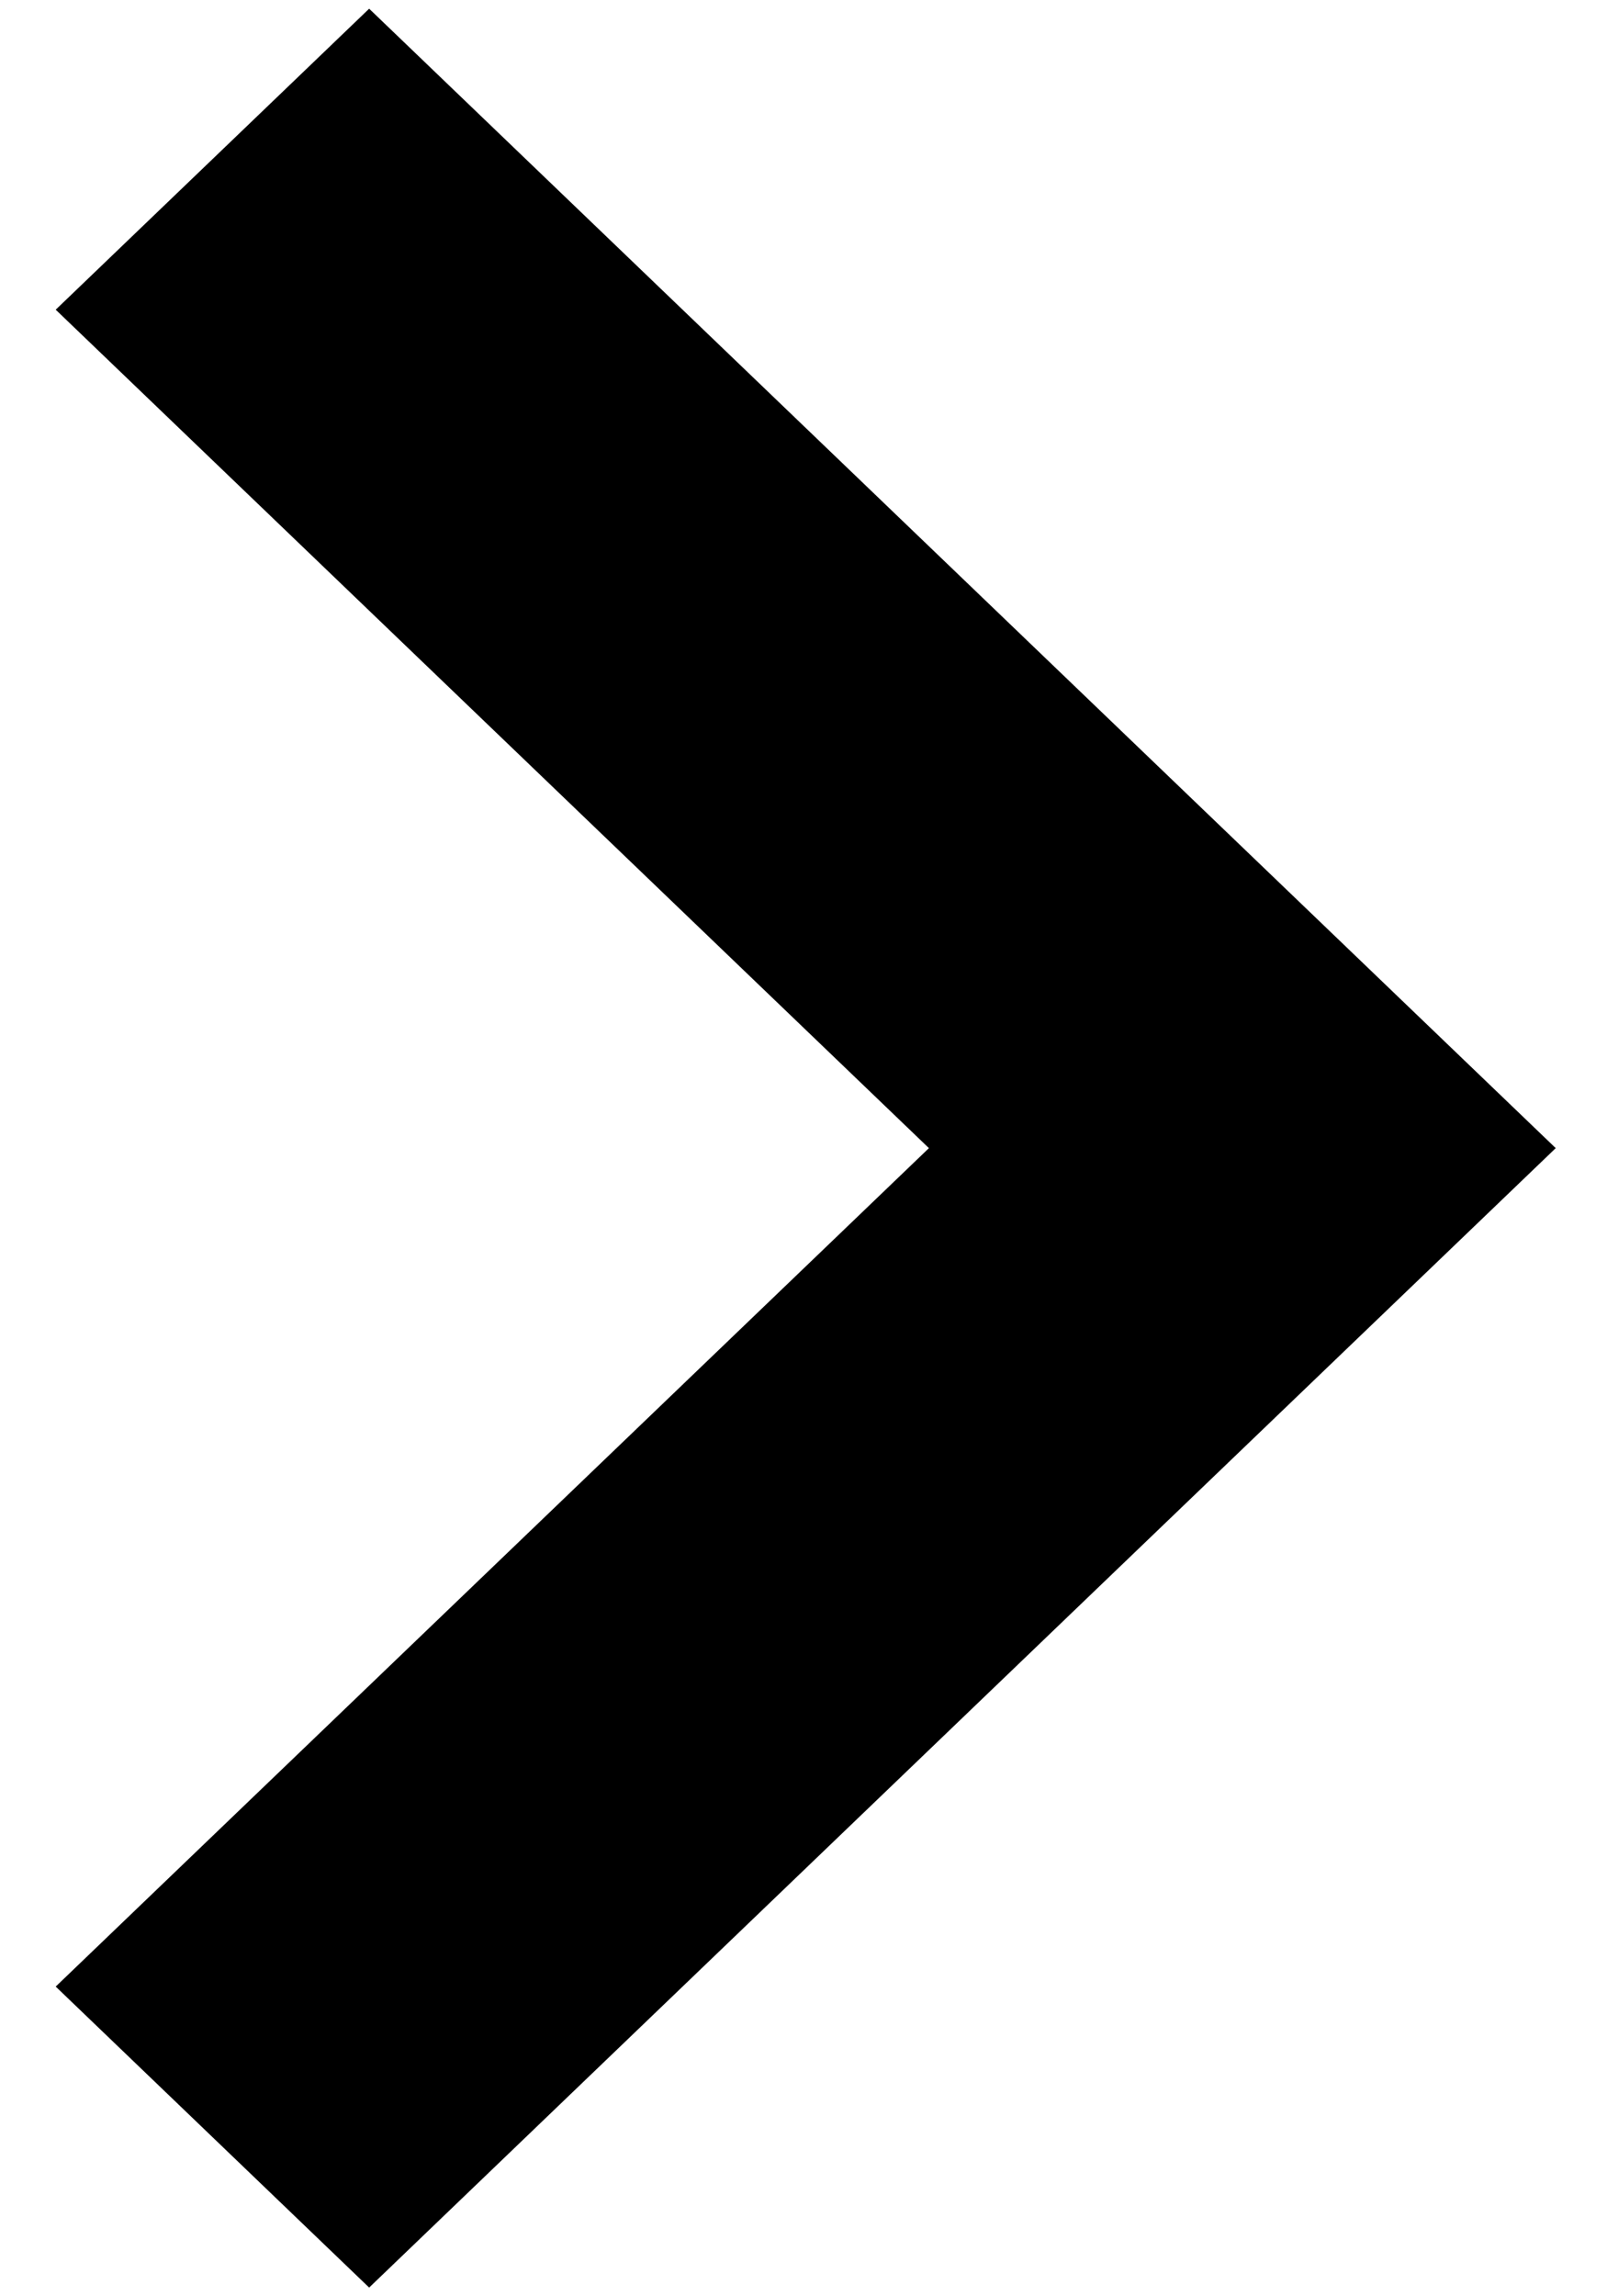 <svg width="21" height="30" viewBox="0 0 21 30" fill="none" xmlns="http://www.w3.org/2000/svg">
<path fill-rule="evenodd" clip-rule="evenodd" d="M4.824 28.5L18.886 15L4.824 1.5L2.172 4.046L13.583 15L2.172 25.954L4.824 28.5Z" fill="black" stroke="black" stroke-width="2"/>
</svg>

